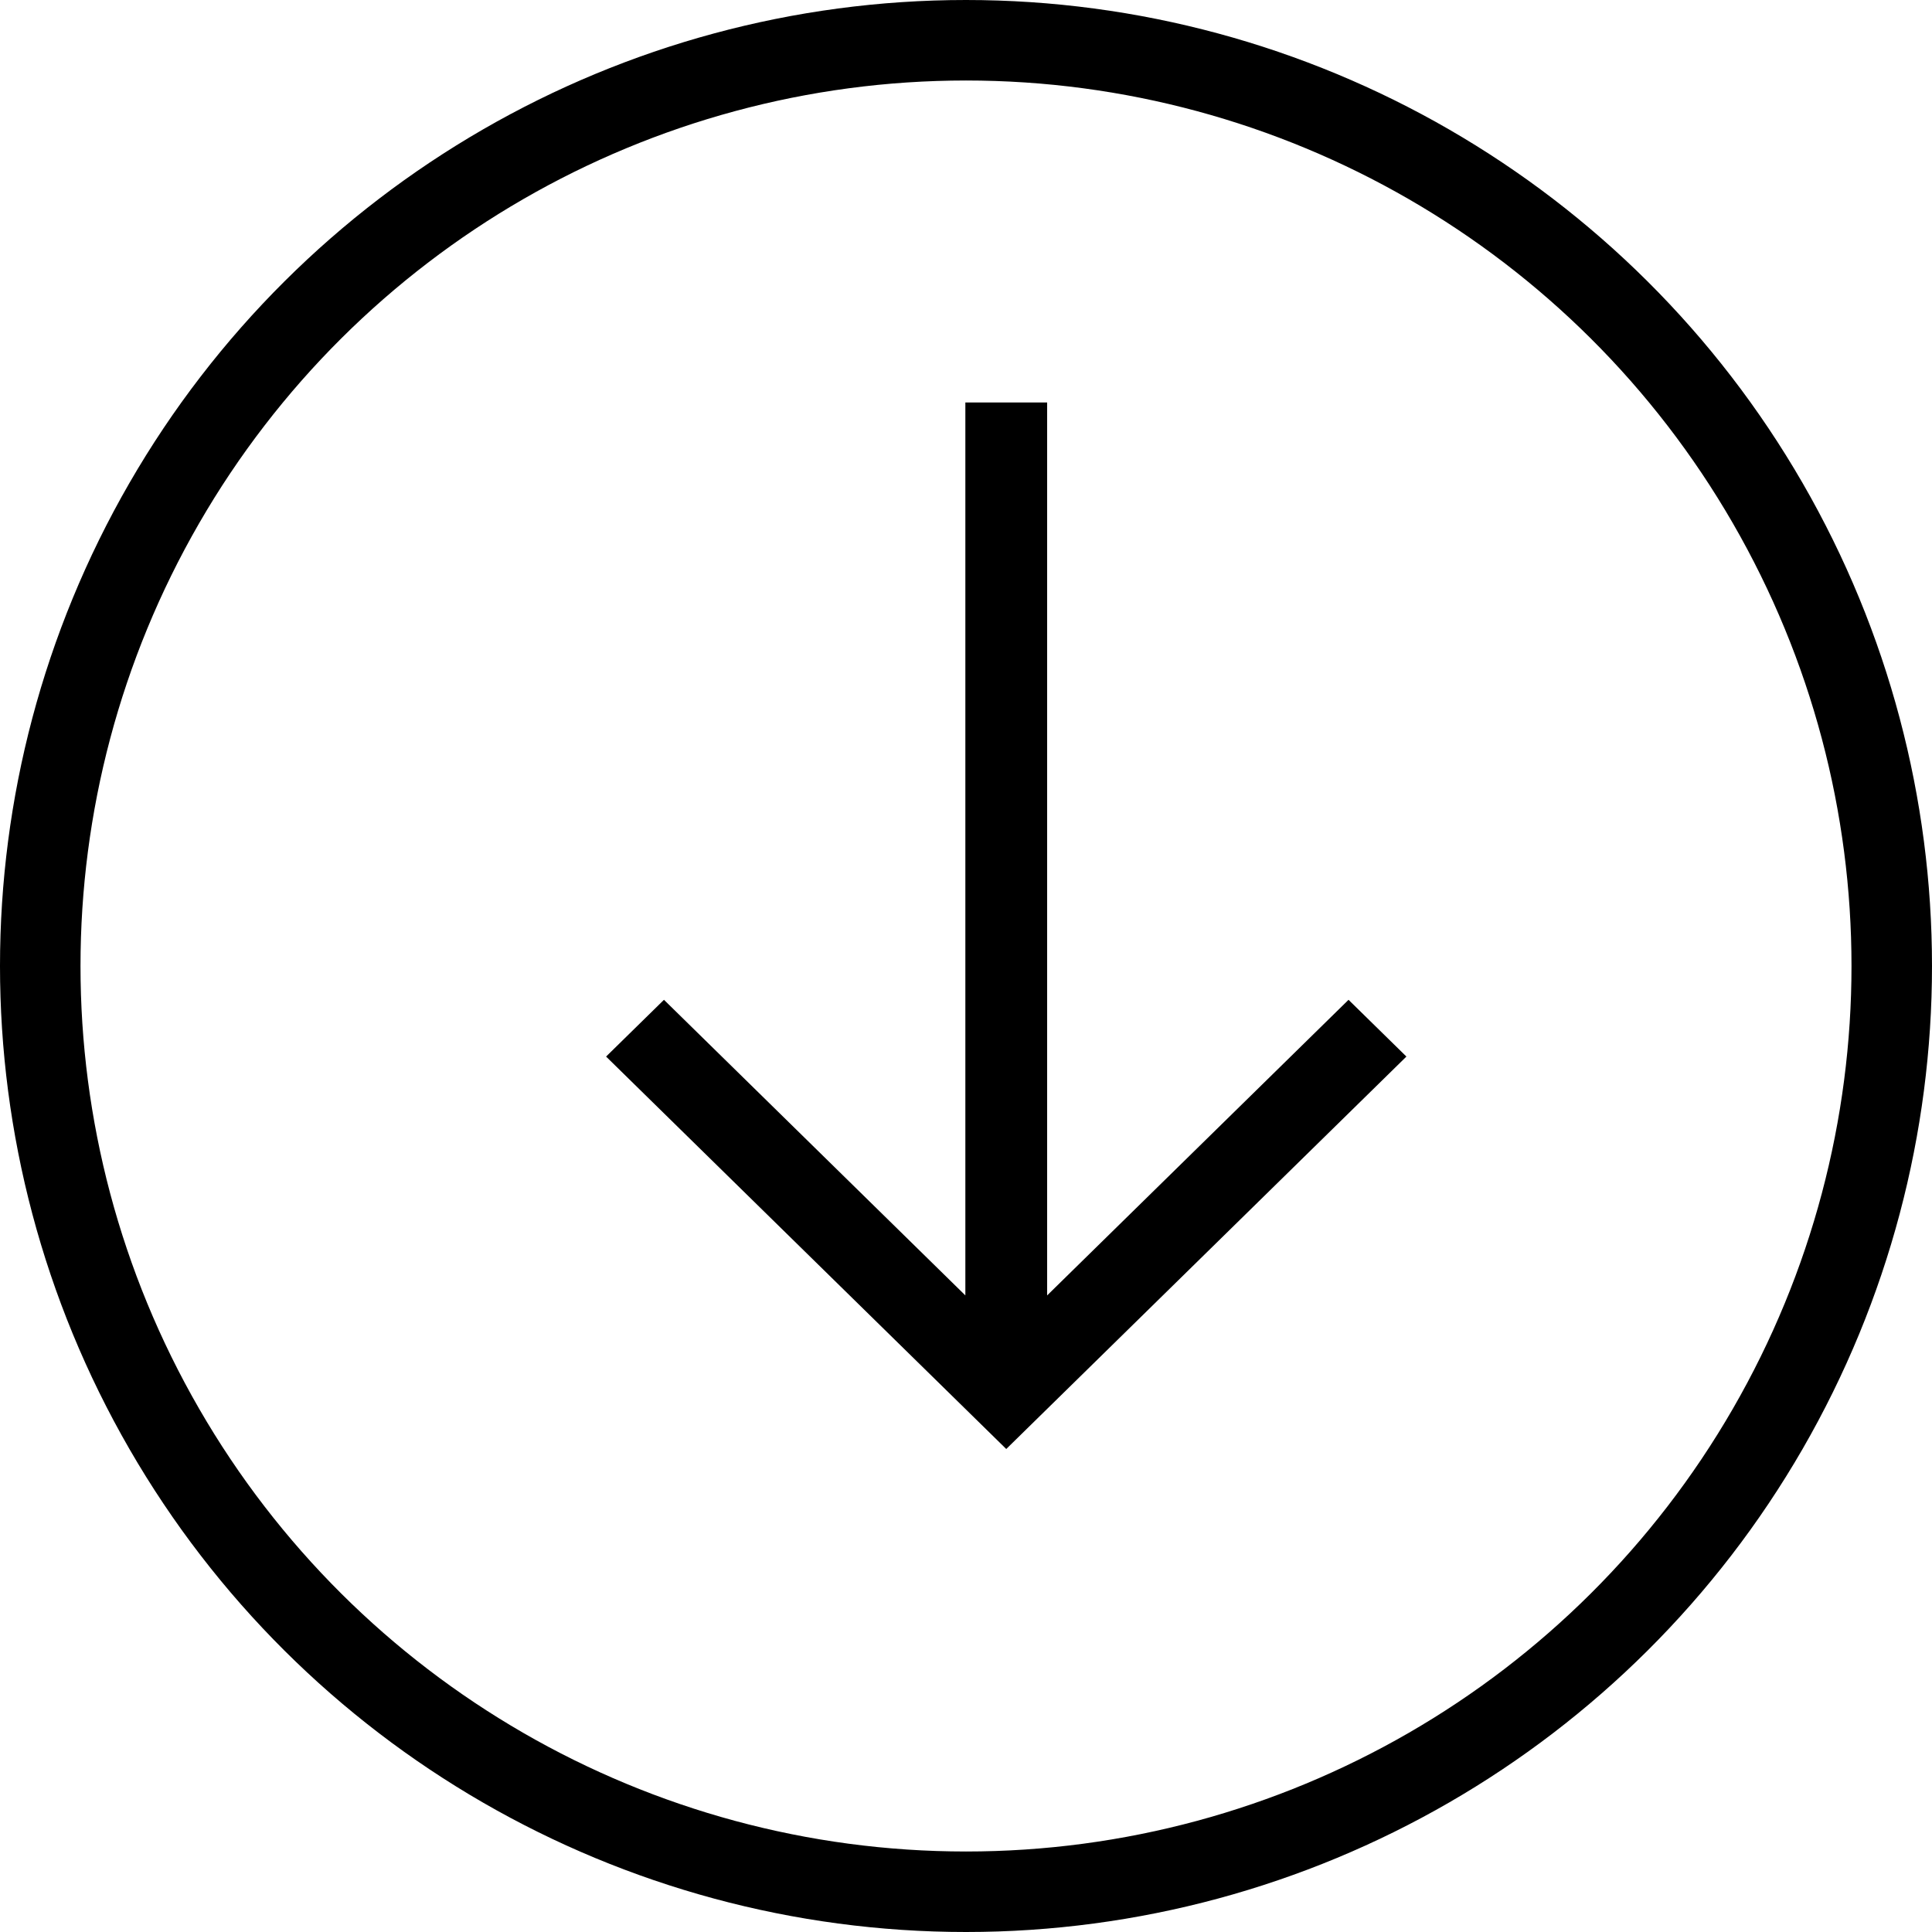 <svg width="24" height="24" viewBox="0 0 24 24" fill="none" xmlns="http://www.w3.org/2000/svg">
<circle cx="12" cy="12" r="11.5" transform="rotate(90 12 12)" stroke="black"/>
<path d="M11.992 5L11.992 16.092L8.248 12.42L7.529 13.125L12.5 18L17.471 13.125L16.752 12.42L13.008 16.092L13.008 5L11.992 5Z" fill="black"/>
</svg>
